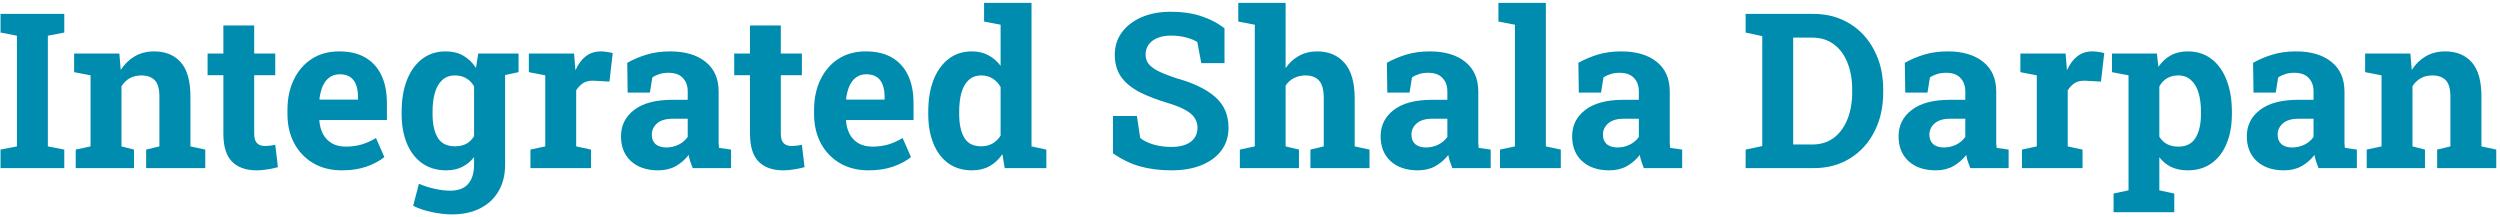 <svg width="461" height="40" viewBox="0 0 461 40" fill="none" xmlns="http://www.w3.org/2000/svg">
<path d="M0.096 31V27.582L3.123 26.996V6.586L0.096 6V2.562H11.854V6L8.826 6.586V26.996L11.854 27.582V31H0.096ZM13.963 31V27.582L16.697 26.996V13.891L13.67 13.305V9.867H22.01L22.264 12.895C22.967 11.814 23.833 10.974 24.861 10.375C25.903 9.776 27.088 9.477 28.416 9.477C30.512 9.477 32.153 10.147 33.338 11.488C34.523 12.829 35.115 14.932 35.115 17.797V26.996L37.85 27.582V31H26.951V27.582L29.393 26.996V17.816C29.393 16.397 29.113 15.395 28.553 14.809C27.993 14.21 27.16 13.91 26.053 13.91C25.232 13.91 24.516 14.086 23.904 14.438C23.305 14.776 22.804 15.264 22.4 15.902V26.996L24.705 27.582V31H13.963ZM47.322 31.41C45.356 31.41 43.839 30.87 42.772 29.789C41.717 28.708 41.19 26.996 41.19 24.652V13.871H38.279V9.867H41.19V4.691H46.873V9.867H50.76V13.871H46.873V24.633C46.873 25.453 47.042 26.039 47.381 26.391C47.732 26.742 48.208 26.918 48.807 26.918C49.132 26.918 49.471 26.898 49.822 26.859C50.187 26.807 50.499 26.755 50.76 26.703L51.248 30.824C50.662 30.994 50.024 31.13 49.334 31.234C48.657 31.352 47.986 31.41 47.322 31.41ZM63.045 31.41C61.027 31.41 59.262 30.967 57.752 30.082C56.242 29.184 55.07 27.953 54.236 26.391C53.416 24.828 53.006 23.044 53.006 21.039V20.258C53.006 18.162 53.397 16.306 54.178 14.691C54.959 13.064 56.059 11.788 57.478 10.863C58.911 9.939 60.597 9.477 62.537 9.477C64.451 9.477 66.059 9.854 67.361 10.609C68.663 11.365 69.653 12.452 70.33 13.871C71.007 15.29 71.346 17.009 71.346 19.027V22.133H58.924L58.885 22.25C58.963 23.174 59.191 24.001 59.568 24.73C59.959 25.447 60.506 26.013 61.209 26.43C61.912 26.833 62.765 27.035 63.768 27.035C64.809 27.035 65.779 26.905 66.678 26.645C67.589 26.371 68.475 25.974 69.334 25.453L70.877 28.969C70.005 29.672 68.904 30.258 67.576 30.727C66.261 31.182 64.751 31.41 63.045 31.41ZM58.963 18.363H66.014V17.855C66.014 16.996 65.897 16.26 65.662 15.648C65.441 15.023 65.076 14.542 64.568 14.203C64.074 13.865 63.429 13.695 62.635 13.695C61.88 13.695 61.242 13.897 60.721 14.301C60.2 14.691 59.79 15.232 59.49 15.922C59.204 16.612 59.008 17.393 58.904 18.266L58.963 18.363ZM83.299 39.535C82.231 39.535 81.033 39.398 79.705 39.125C78.377 38.852 77.205 38.461 76.189 37.953L77.244 33.891C78.156 34.281 79.119 34.587 80.135 34.809C81.163 35.043 82.12 35.16 83.006 35.16C84.529 35.16 85.643 34.737 86.346 33.891C87.062 33.044 87.42 31.866 87.42 30.355V28.969C86.795 29.763 86.059 30.369 85.213 30.785C84.367 31.202 83.397 31.41 82.303 31.41C80.584 31.41 79.106 30.98 77.869 30.121C76.632 29.249 75.688 28.031 75.037 26.469C74.386 24.906 74.061 23.09 74.061 21.02V20.609C74.061 18.383 74.386 16.436 75.037 14.77C75.688 13.103 76.619 11.807 77.83 10.883C79.041 9.945 80.493 9.477 82.186 9.477C83.449 9.477 84.536 9.743 85.447 10.277C86.359 10.798 87.133 11.547 87.772 12.523L88.182 9.867H93.143V30.375C93.143 32.237 92.745 33.852 91.951 35.219C91.17 36.586 90.044 37.647 88.572 38.402C87.101 39.158 85.343 39.535 83.299 39.535ZM83.904 26.977C84.712 26.977 85.408 26.82 85.994 26.508C86.58 26.182 87.055 25.713 87.42 25.102V15.922C87.055 15.284 86.574 14.789 85.975 14.438C85.389 14.086 84.705 13.91 83.924 13.91C82.947 13.91 82.153 14.197 81.541 14.77C80.929 15.329 80.48 16.111 80.193 17.113C79.907 18.103 79.764 19.268 79.764 20.609V21.02C79.764 22.869 80.083 24.327 80.721 25.395C81.359 26.449 82.42 26.977 83.904 26.977ZM92.42 13.988L89.939 9.867H95.623V13.305L92.42 13.988ZM97.811 31V27.582L100.545 26.996V13.891L97.518 13.305V9.867H105.857L106.072 12.484L106.111 12.953C106.632 11.807 107.277 10.941 108.045 10.355C108.813 9.77 109.731 9.477 110.799 9.477C111.137 9.477 111.508 9.509 111.912 9.574C112.316 9.626 112.674 9.698 112.986 9.789L112.381 15.043L109.549 14.887C108.742 14.848 108.084 14.984 107.576 15.297C107.081 15.609 106.639 16.059 106.248 16.645V26.996L108.982 27.582V31H97.811ZM121.365 31.41C119.269 31.41 117.602 30.85 116.365 29.73C115.128 28.598 114.51 27.061 114.51 25.121C114.51 23.129 115.317 21.514 116.932 20.277C118.546 19.027 120.91 18.402 124.021 18.402H126.814V16.84C126.814 15.824 126.515 15.004 125.916 14.379C125.33 13.741 124.445 13.422 123.26 13.422C122.648 13.422 122.101 13.5 121.619 13.656C121.137 13.8 120.695 14.008 120.291 14.281L119.842 17.074H115.74L115.662 11.586C116.769 10.961 117.967 10.453 119.256 10.062C120.545 9.672 121.984 9.477 123.572 9.477C126.333 9.477 128.514 10.121 130.115 11.41C131.717 12.686 132.518 14.516 132.518 16.898V25.609C132.518 25.896 132.518 26.182 132.518 26.469C132.531 26.742 132.557 27.009 132.596 27.27L134.803 27.582V31H127.732C127.589 30.635 127.446 30.245 127.303 29.828C127.16 29.412 127.055 28.995 126.99 28.578C126.313 29.438 125.512 30.128 124.588 30.648C123.676 31.156 122.602 31.41 121.365 31.41ZM122.889 27.191C123.683 27.191 124.438 27.016 125.154 26.664C125.87 26.299 126.424 25.824 126.814 25.238V21.898H124.002C122.752 21.898 121.801 22.185 121.15 22.758C120.512 23.331 120.193 24.021 120.193 24.828C120.193 25.583 120.428 26.169 120.896 26.586C121.378 26.99 122.042 27.191 122.889 27.191ZM144.432 31.41C142.465 31.41 140.949 30.87 139.881 29.789C138.826 28.708 138.299 26.996 138.299 24.652V13.871H135.389V9.867H138.299V4.691H143.982V9.867H147.869V13.871H143.982V24.633C143.982 25.453 144.152 26.039 144.49 26.391C144.842 26.742 145.317 26.918 145.916 26.918C146.242 26.918 146.58 26.898 146.932 26.859C147.296 26.807 147.609 26.755 147.869 26.703L148.357 30.824C147.771 30.994 147.133 31.13 146.443 31.234C145.766 31.352 145.096 31.41 144.432 31.41ZM160.154 31.41C158.136 31.41 156.372 30.967 154.861 30.082C153.351 29.184 152.179 27.953 151.346 26.391C150.525 24.828 150.115 23.044 150.115 21.039V20.258C150.115 18.162 150.506 16.306 151.287 14.691C152.068 13.064 153.169 11.788 154.588 10.863C156.02 9.939 157.706 9.477 159.646 9.477C161.561 9.477 163.169 9.854 164.471 10.609C165.773 11.365 166.762 12.452 167.439 13.871C168.117 15.29 168.455 17.009 168.455 19.027V22.133H156.033L155.994 22.25C156.072 23.174 156.3 24.001 156.678 24.73C157.068 25.447 157.615 26.013 158.318 26.43C159.021 26.833 159.874 27.035 160.877 27.035C161.919 27.035 162.889 26.905 163.787 26.645C164.699 26.371 165.584 25.974 166.443 25.453L167.986 28.969C167.114 29.672 166.014 30.258 164.686 30.727C163.37 31.182 161.86 31.41 160.154 31.41ZM156.072 18.363H163.123V17.855C163.123 16.996 163.006 16.26 162.771 15.648C162.55 15.023 162.186 14.542 161.678 14.203C161.183 13.865 160.538 13.695 159.744 13.695C158.989 13.695 158.351 13.897 157.83 14.301C157.309 14.691 156.899 15.232 156.6 15.922C156.313 16.612 156.118 17.393 156.014 18.266L156.072 18.363ZM179.217 31.41C177.537 31.41 176.092 30.98 174.881 30.121C173.683 29.249 172.765 28.038 172.127 26.488C171.489 24.926 171.17 23.103 171.17 21.02V20.609C171.17 18.383 171.489 16.436 172.127 14.77C172.778 13.103 173.702 11.807 174.9 10.883C176.098 9.945 177.531 9.477 179.197 9.477C180.356 9.477 181.372 9.711 182.244 10.18C183.117 10.635 183.872 11.287 184.51 12.133V4.555L181.463 3.969V0.531H184.51H190.213V26.996L192.947 27.582V31H185.271L184.842 28.422C184.178 29.398 183.383 30.141 182.459 30.648C181.548 31.156 180.467 31.41 179.217 31.41ZM180.916 26.977C181.71 26.977 182.407 26.807 183.006 26.469C183.605 26.13 184.106 25.642 184.51 25.004V16.039C184.119 15.362 183.624 14.841 183.025 14.477C182.426 14.099 181.736 13.91 180.955 13.91C180.005 13.91 179.223 14.197 178.611 14.77C178.012 15.329 177.57 16.111 177.283 17.113C177.01 18.116 176.873 19.281 176.873 20.609V21.02C176.873 22.869 177.186 24.327 177.811 25.395C178.436 26.449 179.471 26.977 180.916 26.977ZM216.033 31.41C213.937 31.41 212.029 31.176 210.311 30.707C208.592 30.238 206.899 29.424 205.232 28.266V21.391H209.646L210.252 25.434C210.838 25.928 211.645 26.332 212.674 26.645C213.702 26.944 214.822 27.094 216.033 27.094C217.062 27.094 217.928 26.951 218.631 26.664C219.347 26.378 219.887 25.974 220.252 25.453C220.63 24.919 220.818 24.294 220.818 23.578C220.818 22.901 220.649 22.302 220.311 21.781C219.985 21.247 219.438 20.766 218.67 20.336C217.915 19.893 216.886 19.47 215.584 19.066C213.331 18.402 211.463 17.68 209.979 16.898C208.507 16.104 207.4 15.16 206.658 14.066C205.929 12.96 205.564 11.632 205.564 10.082C205.564 8.546 205.988 7.191 206.834 6.02C207.693 4.835 208.878 3.904 210.389 3.227C211.899 2.549 213.644 2.198 215.623 2.172C217.811 2.146 219.744 2.406 221.424 2.953C223.117 3.5 224.575 4.262 225.799 5.238V11.645H221.521L220.779 7.738C220.285 7.426 219.614 7.152 218.768 6.918C217.934 6.684 216.984 6.566 215.916 6.566C215.005 6.566 214.197 6.703 213.494 6.977C212.804 7.25 212.257 7.647 211.854 8.168C211.45 8.689 211.248 9.32 211.248 10.062C211.248 10.7 211.424 11.26 211.775 11.742C212.127 12.211 212.713 12.66 213.533 13.09C214.367 13.507 215.512 13.956 216.971 14.438C220.109 15.31 222.485 16.462 224.1 17.895C225.727 19.327 226.541 21.208 226.541 23.539C226.541 25.154 226.105 26.553 225.232 27.738C224.36 28.91 223.136 29.815 221.561 30.453C219.985 31.091 218.143 31.41 216.033 31.41ZM228.631 31V27.582L231.385 26.996V4.555L228.338 3.969V0.531H237.068V12.562C237.732 11.586 238.553 10.831 239.529 10.297C240.519 9.75 241.639 9.477 242.889 9.477C245.011 9.477 246.691 10.186 247.928 11.605C249.178 13.012 249.803 15.193 249.803 18.148V26.996L252.537 27.582V31H241.639V27.582L244.1 26.996V18.109C244.1 16.586 243.813 15.505 243.24 14.867C242.667 14.229 241.827 13.91 240.721 13.91C239.952 13.91 239.249 14.073 238.611 14.398C237.986 14.711 237.472 15.173 237.068 15.785V26.996L239.529 27.582V31H228.631ZM261.443 31.41C259.347 31.41 257.68 30.85 256.443 29.73C255.206 28.598 254.588 27.061 254.588 25.121C254.588 23.129 255.395 21.514 257.01 20.277C258.624 19.027 260.988 18.402 264.1 18.402H266.893V16.84C266.893 15.824 266.593 15.004 265.994 14.379C265.408 13.741 264.523 13.422 263.338 13.422C262.726 13.422 262.179 13.5 261.697 13.656C261.215 13.8 260.773 14.008 260.369 14.281L259.92 17.074H255.818L255.74 11.586C256.847 10.961 258.045 10.453 259.334 10.062C260.623 9.672 262.062 9.477 263.65 9.477C266.411 9.477 268.592 10.121 270.193 11.41C271.795 12.686 272.596 14.516 272.596 16.898V25.609C272.596 25.896 272.596 26.182 272.596 26.469C272.609 26.742 272.635 27.009 272.674 27.27L274.881 27.582V31H267.811C267.667 30.635 267.524 30.245 267.381 29.828C267.238 29.412 267.133 28.995 267.068 28.578C266.391 29.438 265.59 30.128 264.666 30.648C263.755 31.156 262.68 31.41 261.443 31.41ZM262.967 27.191C263.761 27.191 264.516 27.016 265.232 26.664C265.949 26.299 266.502 25.824 266.893 25.238V21.898H264.08C262.83 21.898 261.88 22.185 261.229 22.758C260.59 23.331 260.271 24.021 260.271 24.828C260.271 25.583 260.506 26.169 260.975 26.586C261.456 26.99 262.12 27.191 262.967 27.191ZM276.6 31V27.582L279.354 26.996V4.555L276.307 3.969V0.531H285.057V26.996L287.811 27.582V31H276.6ZM296.756 31.41C294.66 31.41 292.993 30.85 291.756 29.73C290.519 28.598 289.9 27.061 289.9 25.121C289.9 23.129 290.708 21.514 292.322 20.277C293.937 19.027 296.3 18.402 299.412 18.402H302.205V16.84C302.205 15.824 301.906 15.004 301.307 14.379C300.721 13.741 299.835 13.422 298.65 13.422C298.038 13.422 297.492 13.5 297.01 13.656C296.528 13.8 296.085 14.008 295.682 14.281L295.232 17.074H291.131L291.053 11.586C292.16 10.961 293.357 10.453 294.646 10.062C295.936 9.672 297.374 9.477 298.963 9.477C301.723 9.477 303.904 10.121 305.506 11.41C307.107 12.686 307.908 14.516 307.908 16.898V25.609C307.908 25.896 307.908 26.182 307.908 26.469C307.921 26.742 307.947 27.009 307.986 27.27L310.193 27.582V31H303.123C302.98 30.635 302.837 30.245 302.693 29.828C302.55 29.412 302.446 28.995 302.381 28.578C301.704 29.438 300.903 30.128 299.979 30.648C299.067 31.156 297.993 31.41 296.756 31.41ZM298.279 27.191C299.074 27.191 299.829 27.016 300.545 26.664C301.261 26.299 301.814 25.824 302.205 25.238V21.898H299.393C298.143 21.898 297.192 22.185 296.541 22.758C295.903 23.331 295.584 24.021 295.584 24.828C295.584 25.583 295.818 26.169 296.287 26.586C296.769 26.99 297.433 27.191 298.279 27.191ZM321.893 31V27.582L324.959 26.938V6.664L321.893 6V2.562H324.959H334.373C336.912 2.562 339.152 3.161 341.092 4.359C343.032 5.544 344.542 7.191 345.623 9.301C346.717 11.397 347.264 13.806 347.264 16.527V17.055C347.264 19.75 346.723 22.152 345.643 24.262C344.575 26.358 343.077 28.005 341.15 29.203C339.223 30.401 336.99 31 334.451 31H321.893ZM330.662 26.645H334.158C335.734 26.645 337.068 26.234 338.162 25.414C339.256 24.581 340.089 23.441 340.662 21.996C341.248 20.551 341.541 18.904 341.541 17.055V16.508C341.541 14.633 341.248 12.979 340.662 11.547C340.089 10.102 339.256 8.975 338.162 8.168C337.068 7.348 335.734 6.938 334.158 6.938H330.662V26.645ZM356.951 31.41C354.855 31.41 353.188 30.85 351.951 29.73C350.714 28.598 350.096 27.061 350.096 25.121C350.096 23.129 350.903 21.514 352.518 20.277C354.132 19.027 356.495 18.402 359.607 18.402H362.4V16.84C362.4 15.824 362.101 15.004 361.502 14.379C360.916 13.741 360.031 13.422 358.846 13.422C358.234 13.422 357.687 13.5 357.205 13.656C356.723 13.8 356.281 14.008 355.877 14.281L355.428 17.074H351.326L351.248 11.586C352.355 10.961 353.553 10.453 354.842 10.062C356.131 9.672 357.57 9.477 359.158 9.477C361.919 9.477 364.1 10.121 365.701 11.41C367.303 12.686 368.104 14.516 368.104 16.898V25.609C368.104 25.896 368.104 26.182 368.104 26.469C368.117 26.742 368.143 27.009 368.182 27.27L370.389 27.582V31H363.318C363.175 30.635 363.032 30.245 362.889 29.828C362.745 29.412 362.641 28.995 362.576 28.578C361.899 29.438 361.098 30.128 360.174 30.648C359.262 31.156 358.188 31.41 356.951 31.41ZM358.475 27.191C359.269 27.191 360.024 27.016 360.74 26.664C361.456 26.299 362.01 25.824 362.4 25.238V21.898H359.588C358.338 21.898 357.387 22.185 356.736 22.758C356.098 23.331 355.779 24.021 355.779 24.828C355.779 25.583 356.014 26.169 356.482 26.586C356.964 26.99 357.628 27.191 358.475 27.191ZM372.85 31V27.582L375.584 26.996V13.891L372.557 13.305V9.867H380.896L381.111 12.484L381.15 12.953C381.671 11.807 382.316 10.941 383.084 10.355C383.852 9.77 384.77 9.477 385.838 9.477C386.176 9.477 386.548 9.509 386.951 9.574C387.355 9.626 387.713 9.698 388.025 9.789L387.42 15.043L384.588 14.887C383.781 14.848 383.123 14.984 382.615 15.297C382.12 15.609 381.678 16.059 381.287 16.645V26.996L384.021 27.582V31H372.85ZM389.744 39.125V35.688L392.498 35.102V13.891L389.451 13.305V9.867H397.732L398.006 12.328C398.631 11.417 399.386 10.713 400.271 10.219C401.157 9.724 402.212 9.477 403.436 9.477C405.141 9.477 406.6 9.945 407.811 10.883C409.021 11.807 409.946 13.103 410.584 14.77C411.235 16.436 411.561 18.383 411.561 20.609V21.02C411.561 23.103 411.235 24.926 410.584 26.488C409.946 28.038 409.015 29.249 407.791 30.121C406.58 30.98 405.115 31.41 403.396 31.41C402.264 31.41 401.261 31.208 400.389 30.805C399.529 30.388 398.794 29.783 398.182 28.988V35.102L400.936 35.688V39.125H389.744ZM401.697 27.035C403.156 27.035 404.21 26.495 404.861 25.414C405.525 24.333 405.857 22.869 405.857 21.02V20.609C405.857 19.268 405.708 18.103 405.408 17.113C405.109 16.111 404.646 15.329 404.021 14.77C403.41 14.197 402.622 13.91 401.658 13.91C400.877 13.91 400.187 14.086 399.588 14.438C399.002 14.789 398.533 15.29 398.182 15.941V25.199C398.533 25.798 399.002 26.254 399.588 26.566C400.187 26.879 400.89 27.035 401.697 27.035ZM421.17 31.41C419.074 31.41 417.407 30.85 416.17 29.73C414.933 28.598 414.314 27.061 414.314 25.121C414.314 23.129 415.122 21.514 416.736 20.277C418.351 19.027 420.714 18.402 423.826 18.402H426.619V16.84C426.619 15.824 426.32 15.004 425.721 14.379C425.135 13.741 424.249 13.422 423.064 13.422C422.452 13.422 421.906 13.5 421.424 13.656C420.942 13.8 420.499 14.008 420.096 14.281L419.646 17.074H415.545L415.467 11.586C416.574 10.961 417.771 10.453 419.061 10.062C420.35 9.672 421.788 9.477 423.377 9.477C426.137 9.477 428.318 10.121 429.92 11.41C431.521 12.686 432.322 14.516 432.322 16.898V25.609C432.322 25.896 432.322 26.182 432.322 26.469C432.335 26.742 432.361 27.009 432.4 27.27L434.607 27.582V31H427.537C427.394 30.635 427.251 30.245 427.107 29.828C426.964 29.412 426.86 28.995 426.795 28.578C426.118 29.438 425.317 30.128 424.393 30.648C423.481 31.156 422.407 31.41 421.17 31.41ZM422.693 27.191C423.488 27.191 424.243 27.016 424.959 26.664C425.675 26.299 426.229 25.824 426.619 25.238V21.898H423.807C422.557 21.898 421.606 22.185 420.955 22.758C420.317 23.331 419.998 24.021 419.998 24.828C419.998 25.583 420.232 26.169 420.701 26.586C421.183 26.99 421.847 27.191 422.693 27.191ZM436.424 31V27.582L439.158 26.996V13.891L436.131 13.305V9.867H444.471L444.725 12.895C445.428 11.814 446.294 10.974 447.322 10.375C448.364 9.776 449.549 9.477 450.877 9.477C452.973 9.477 454.614 10.147 455.799 11.488C456.984 12.829 457.576 14.932 457.576 17.797V26.996L460.311 27.582V31H449.412V27.582L451.854 26.996V17.816C451.854 16.397 451.574 15.395 451.014 14.809C450.454 14.21 449.62 13.91 448.514 13.91C447.693 13.91 446.977 14.086 446.365 14.438C445.766 14.776 445.265 15.264 444.861 15.902V26.996L447.166 27.582V31H436.424Z" fill="#008CAF"/>
</svg>

